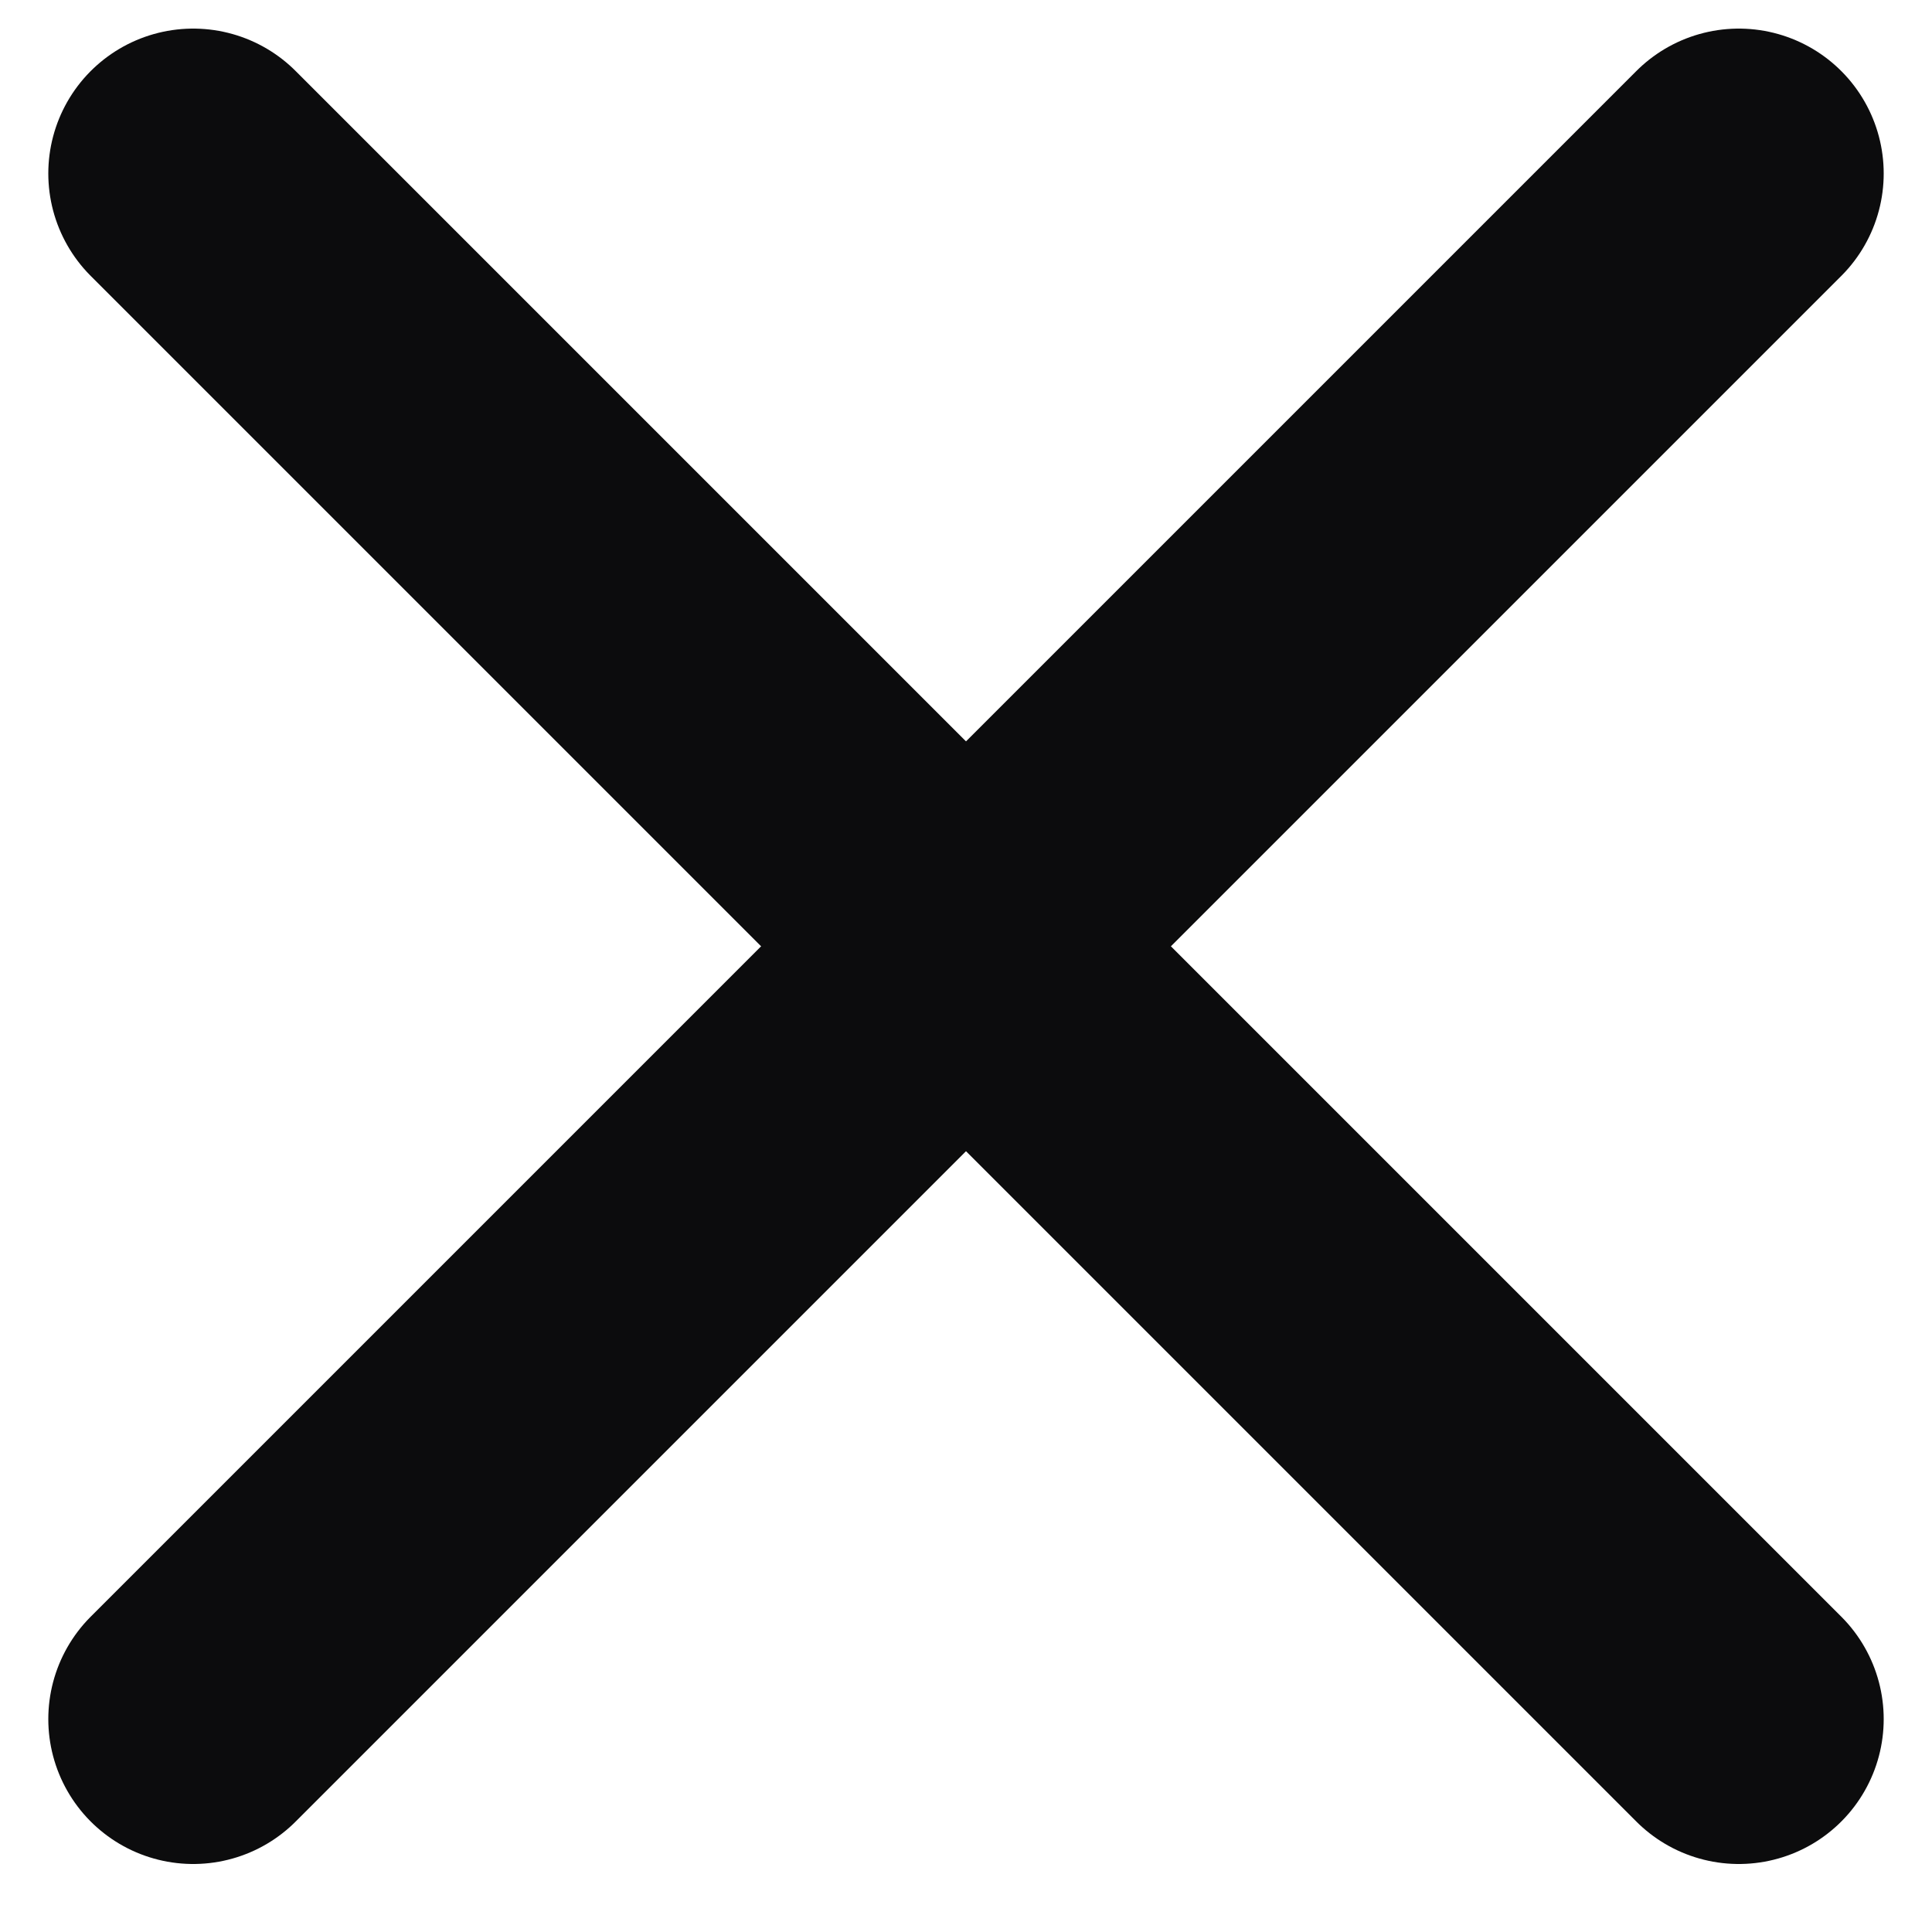 <svg width="10" height="10" viewBox="0 0 10 10" fill="none" xmlns="http://www.w3.org/2000/svg">
<path d="M9 0.898L1 8.898" stroke="#0C0C0D" stroke-width="1.5" stroke-linecap="round" stroke-linejoin="round"/>
<path d="M1 0.898L9 8.898" stroke="#0C0C0D" stroke-width="1.5" stroke-linecap="round" stroke-linejoin="round"/>
</svg>
